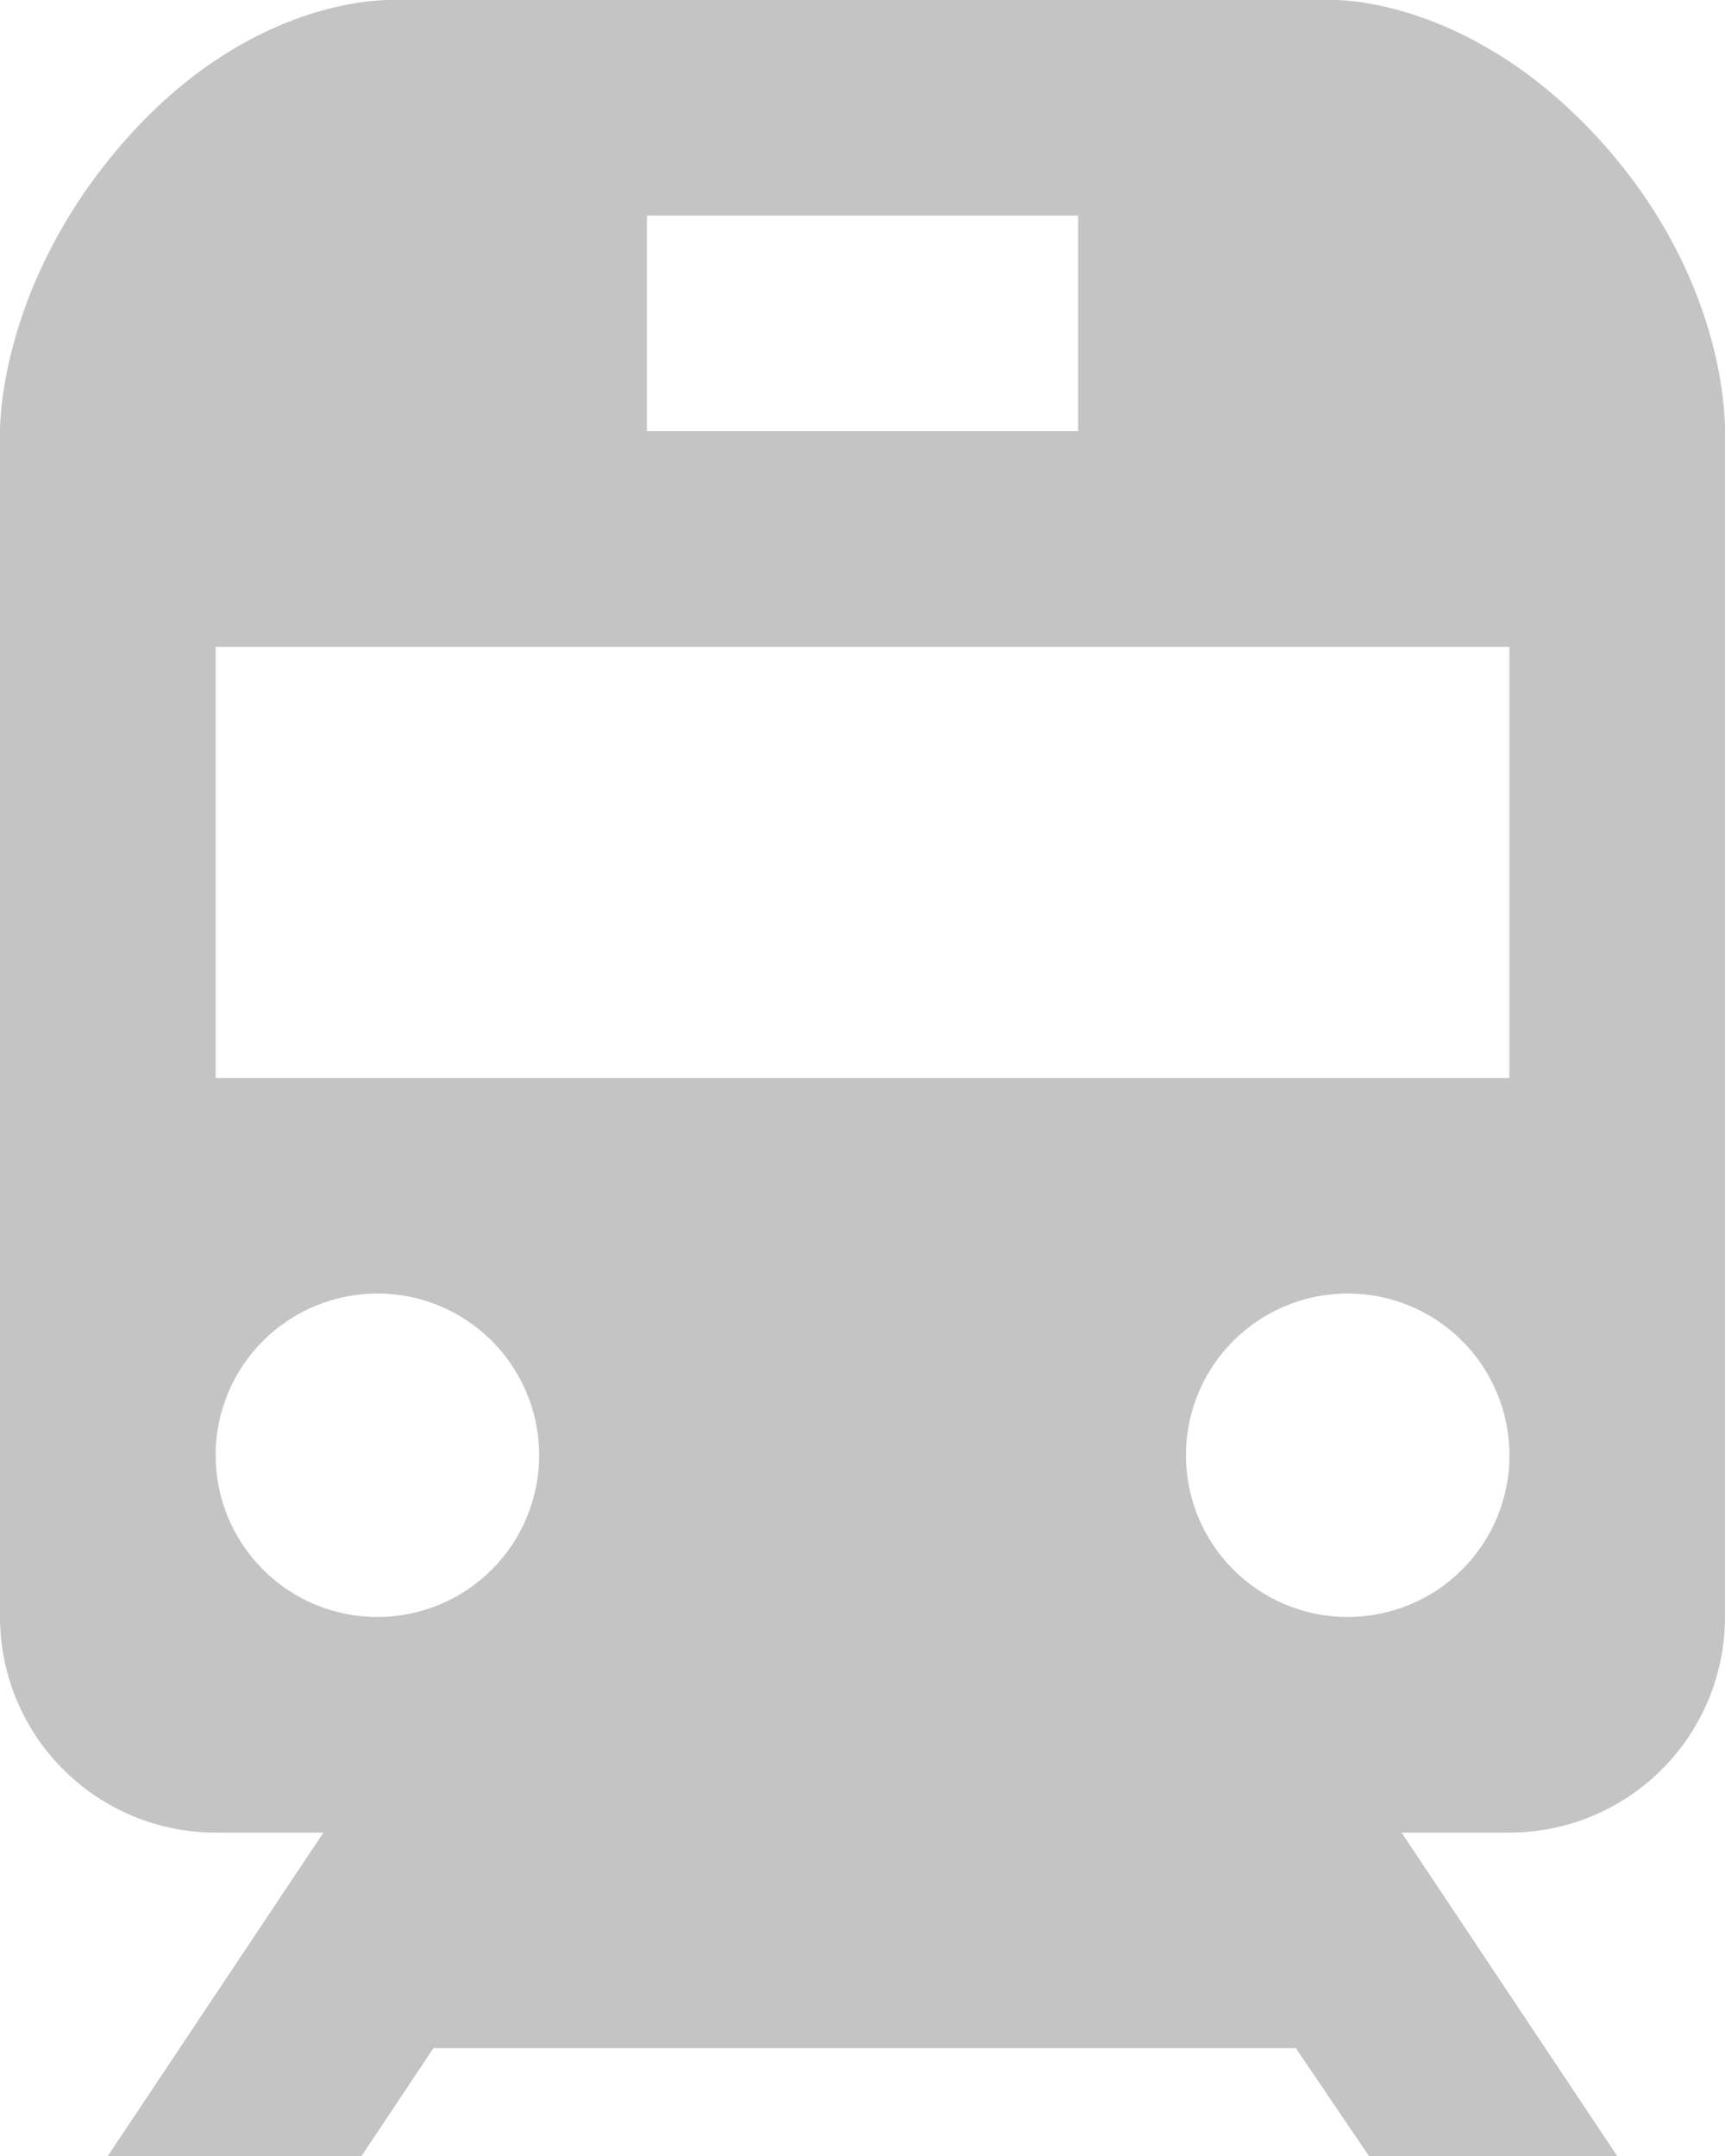 <?xml version="1.0" encoding="UTF-8"?> <svg xmlns="http://www.w3.org/2000/svg" width="16" height="20" viewBox="0 0 16 20" fill="none"> <path d="M12.375 0H3.621C3.397 0 2.222 0.065 1.118 1.351C0.031 2.616 0 3.862 0 4V15C0 15.53 0.211 16.039 0.586 16.414C0.961 16.789 1.47 17 2 17H3L1 20H3.353L4.02 19H12.02L12.697 20H15L13 17H14C14.53 17 15.039 16.789 15.414 16.414C15.789 16.039 16 15.53 16 15V4C16.001 3.812 15.968 2.566 14.871 1.335C13.715 0.037 12.509 0 12.375 0ZM6 2H10V4H6V2ZM3.5 15C3.102 15 2.72 14.842 2.439 14.56C2.158 14.279 2 13.897 2 13.499C2 13.101 2.158 12.719 2.44 12.438C2.721 12.157 3.103 11.999 3.501 11.999C3.899 11.999 4.281 12.157 4.562 12.439C4.843 12.72 5.001 13.102 5.001 13.5C5.001 13.898 4.843 14.28 4.561 14.561C4.28 14.842 3.898 15 3.5 15ZM12.5 15C12.102 15 11.72 14.842 11.439 14.56C11.158 14.279 11 13.897 11 13.499C11 13.101 11.158 12.719 11.44 12.438C11.721 12.157 12.103 11.999 12.501 11.999C12.899 11.999 13.281 12.157 13.562 12.439C13.843 12.72 14.001 13.102 14.001 13.5C14.001 13.898 13.843 14.28 13.561 14.561C13.28 14.842 12.898 15 12.5 15ZM14 10H2V6H14V10Z" fill="#C4C4C4"></path> </svg> 